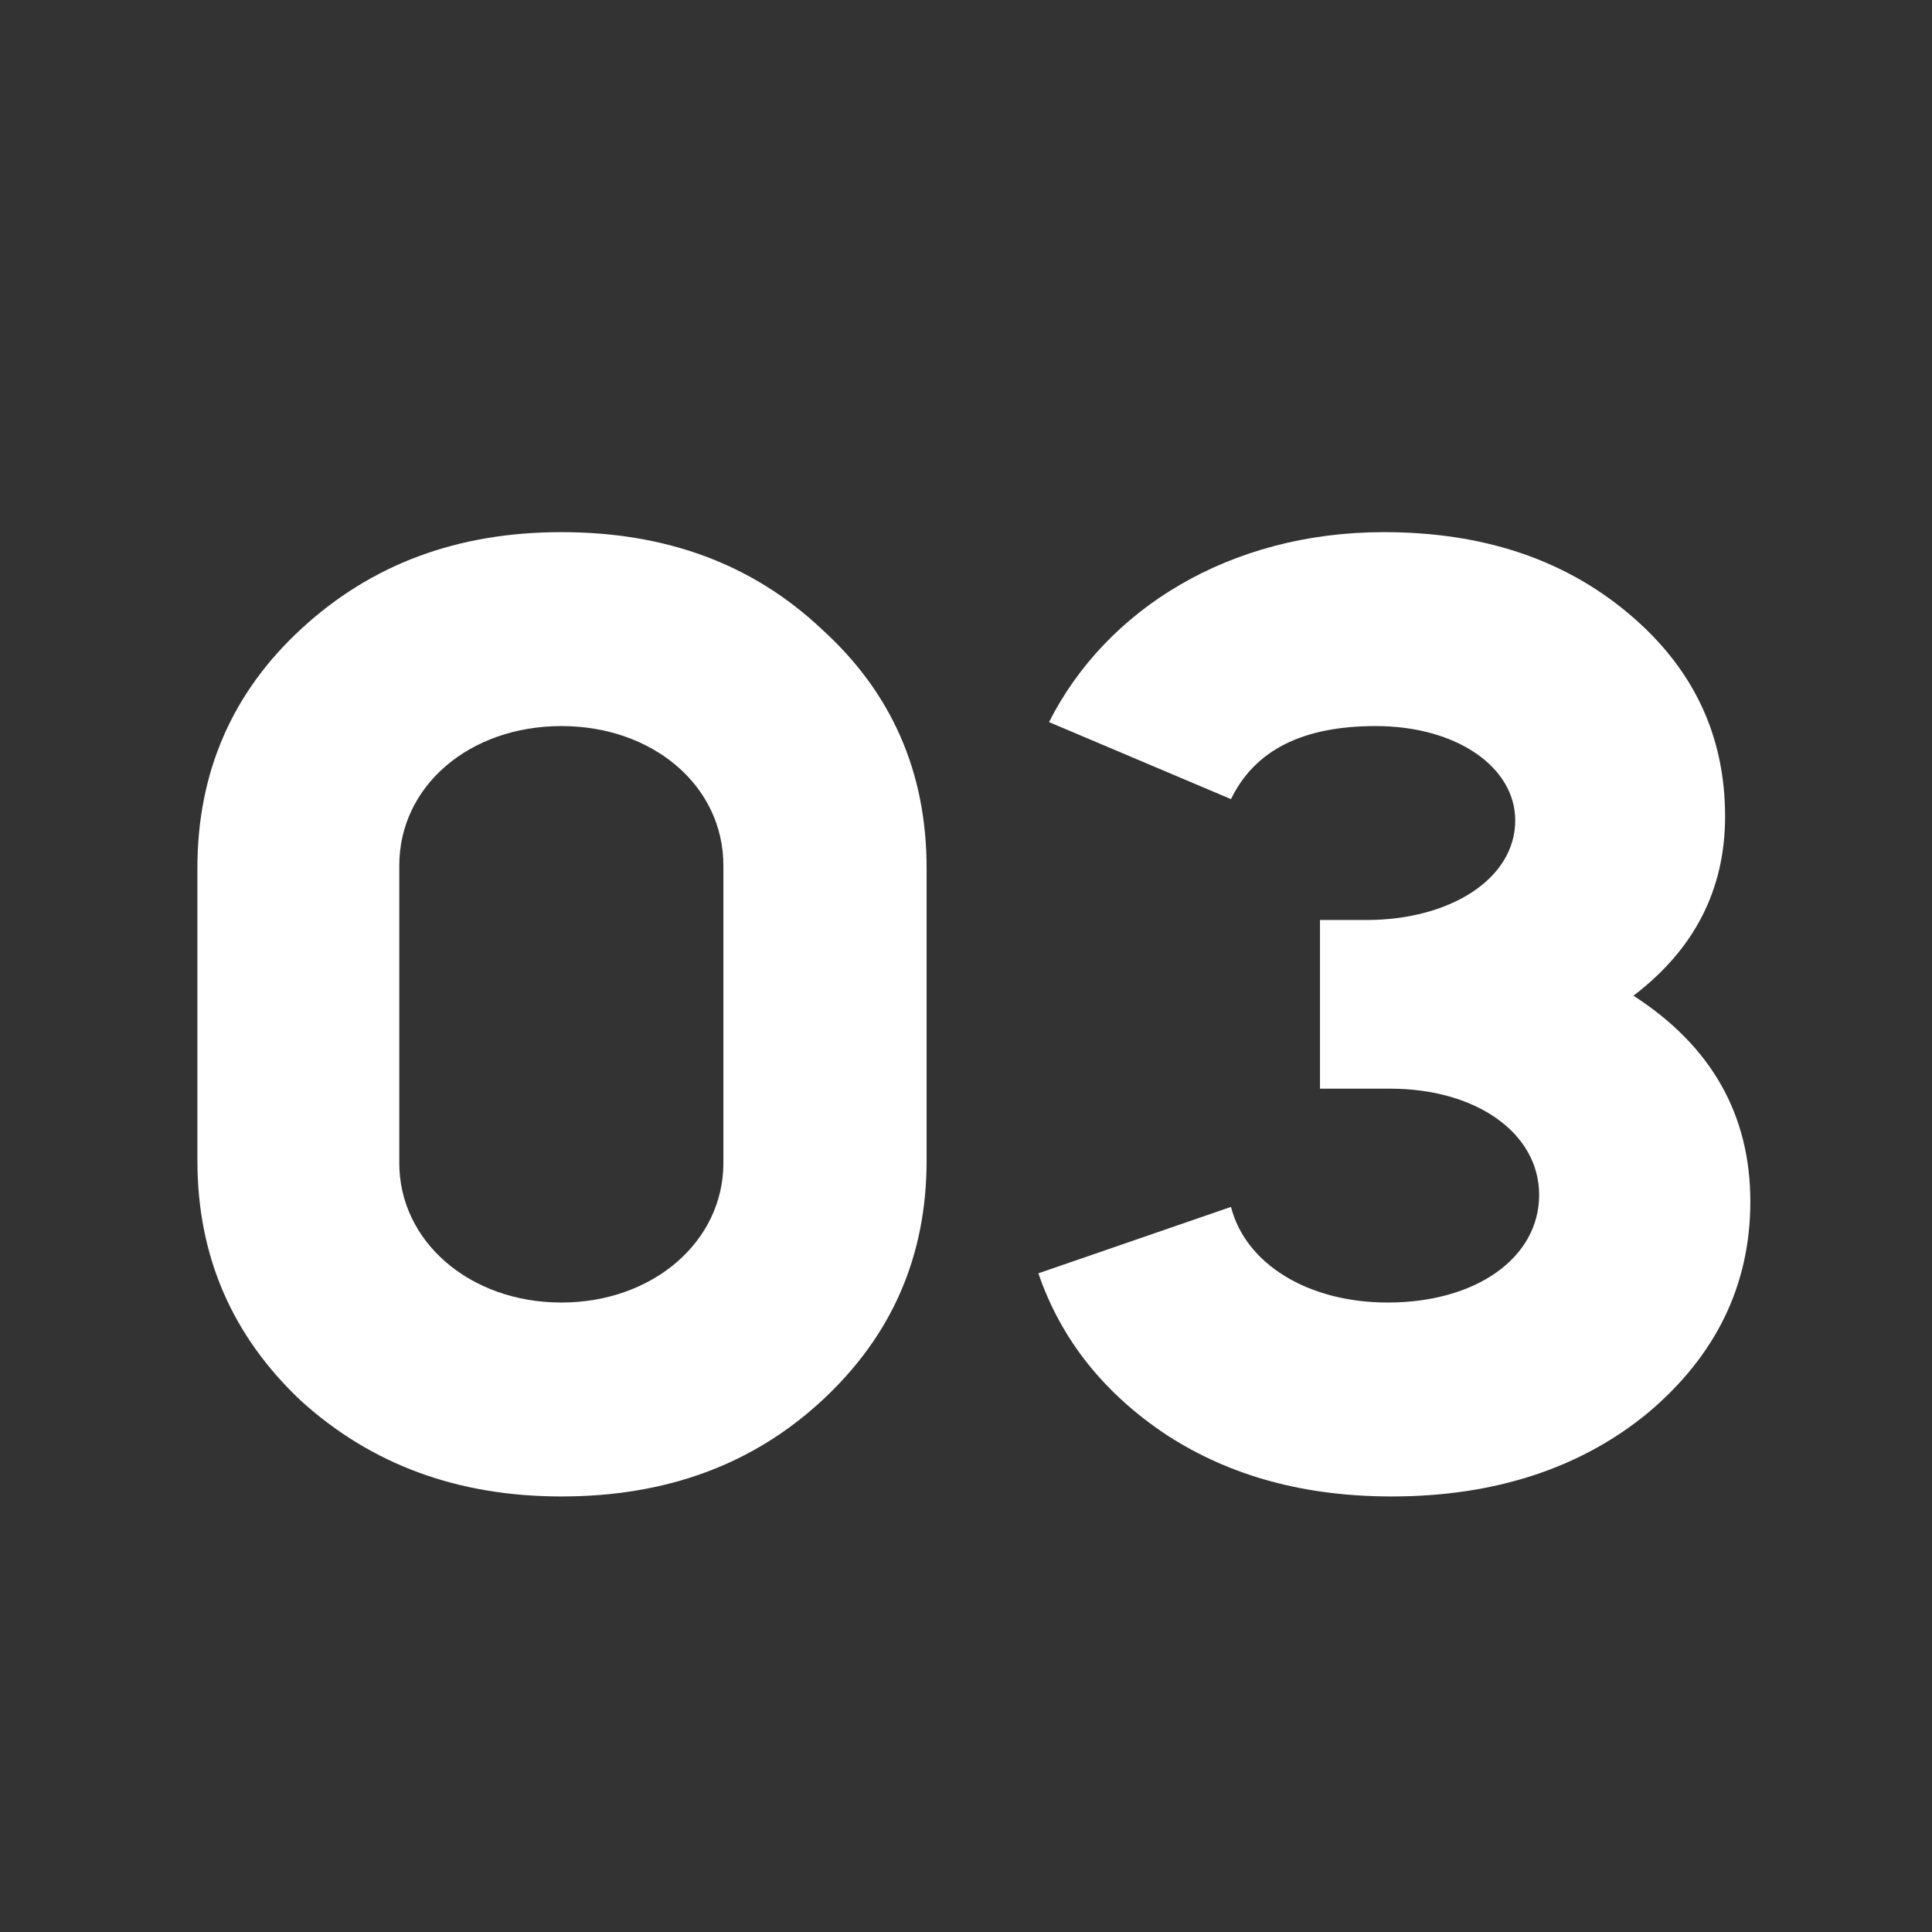 <svg width="64" height="64" viewBox="0 0 64 64" fill="none" xmlns="http://www.w3.org/2000/svg">
<rect x="0" y="0" width="64" height="64" fill="#333333" stroke="none"/>
<path d="M50.194 27.176C50.194 25.416 48.258 24.052 45.574 24.052C43.154 24.052 41.57 24.844 40.778 26.472L34.75 23.92C36.642 20.18 40.734 17.628 45.838 17.628C49.094 17.628 51.778 18.508 53.934 20.312C56.09 22.116 57.146 24.36 57.146 27.044C57.146 29.464 56.134 31.444 54.11 32.984C56.706 34.656 57.982 36.944 57.982 39.804C57.982 42.576 56.838 44.908 54.594 46.8C52.35 48.648 49.49 49.572 46.102 49.572C43.242 49.572 40.778 48.912 38.666 47.548C36.598 46.184 35.146 44.38 34.398 42.18L40.778 39.98C41.262 41.872 43.33 43.148 45.97 43.148C48.918 43.148 50.986 41.652 50.986 39.584C50.986 37.516 48.874 36.064 46.058 36.064H43.726V30.476H45.266C48.038 30.476 50.194 29.112 50.194 27.176Z" fill="white"/>
<path d="M6.539 38.44V28.76C6.539 25.592 7.683 22.952 9.971 20.84C12.303 18.684 15.163 17.628 18.595 17.628C22.071 17.628 24.931 18.684 27.219 20.84C29.551 22.952 30.695 25.592 30.695 28.76V38.44C30.695 41.608 29.551 44.248 27.219 46.404C24.931 48.516 22.071 49.572 18.595 49.572C15.163 49.572 12.303 48.516 9.971 46.404C7.683 44.248 6.539 41.608 6.539 38.44ZM13.227 28.672V38.528C13.227 41.124 15.559 43.148 18.595 43.148C21.631 43.148 23.963 41.124 23.963 38.528V28.672C23.963 26.032 21.631 24.052 18.595 24.052C15.559 24.052 13.227 26.032 13.227 28.672Z" fill="white"/>
</svg>
